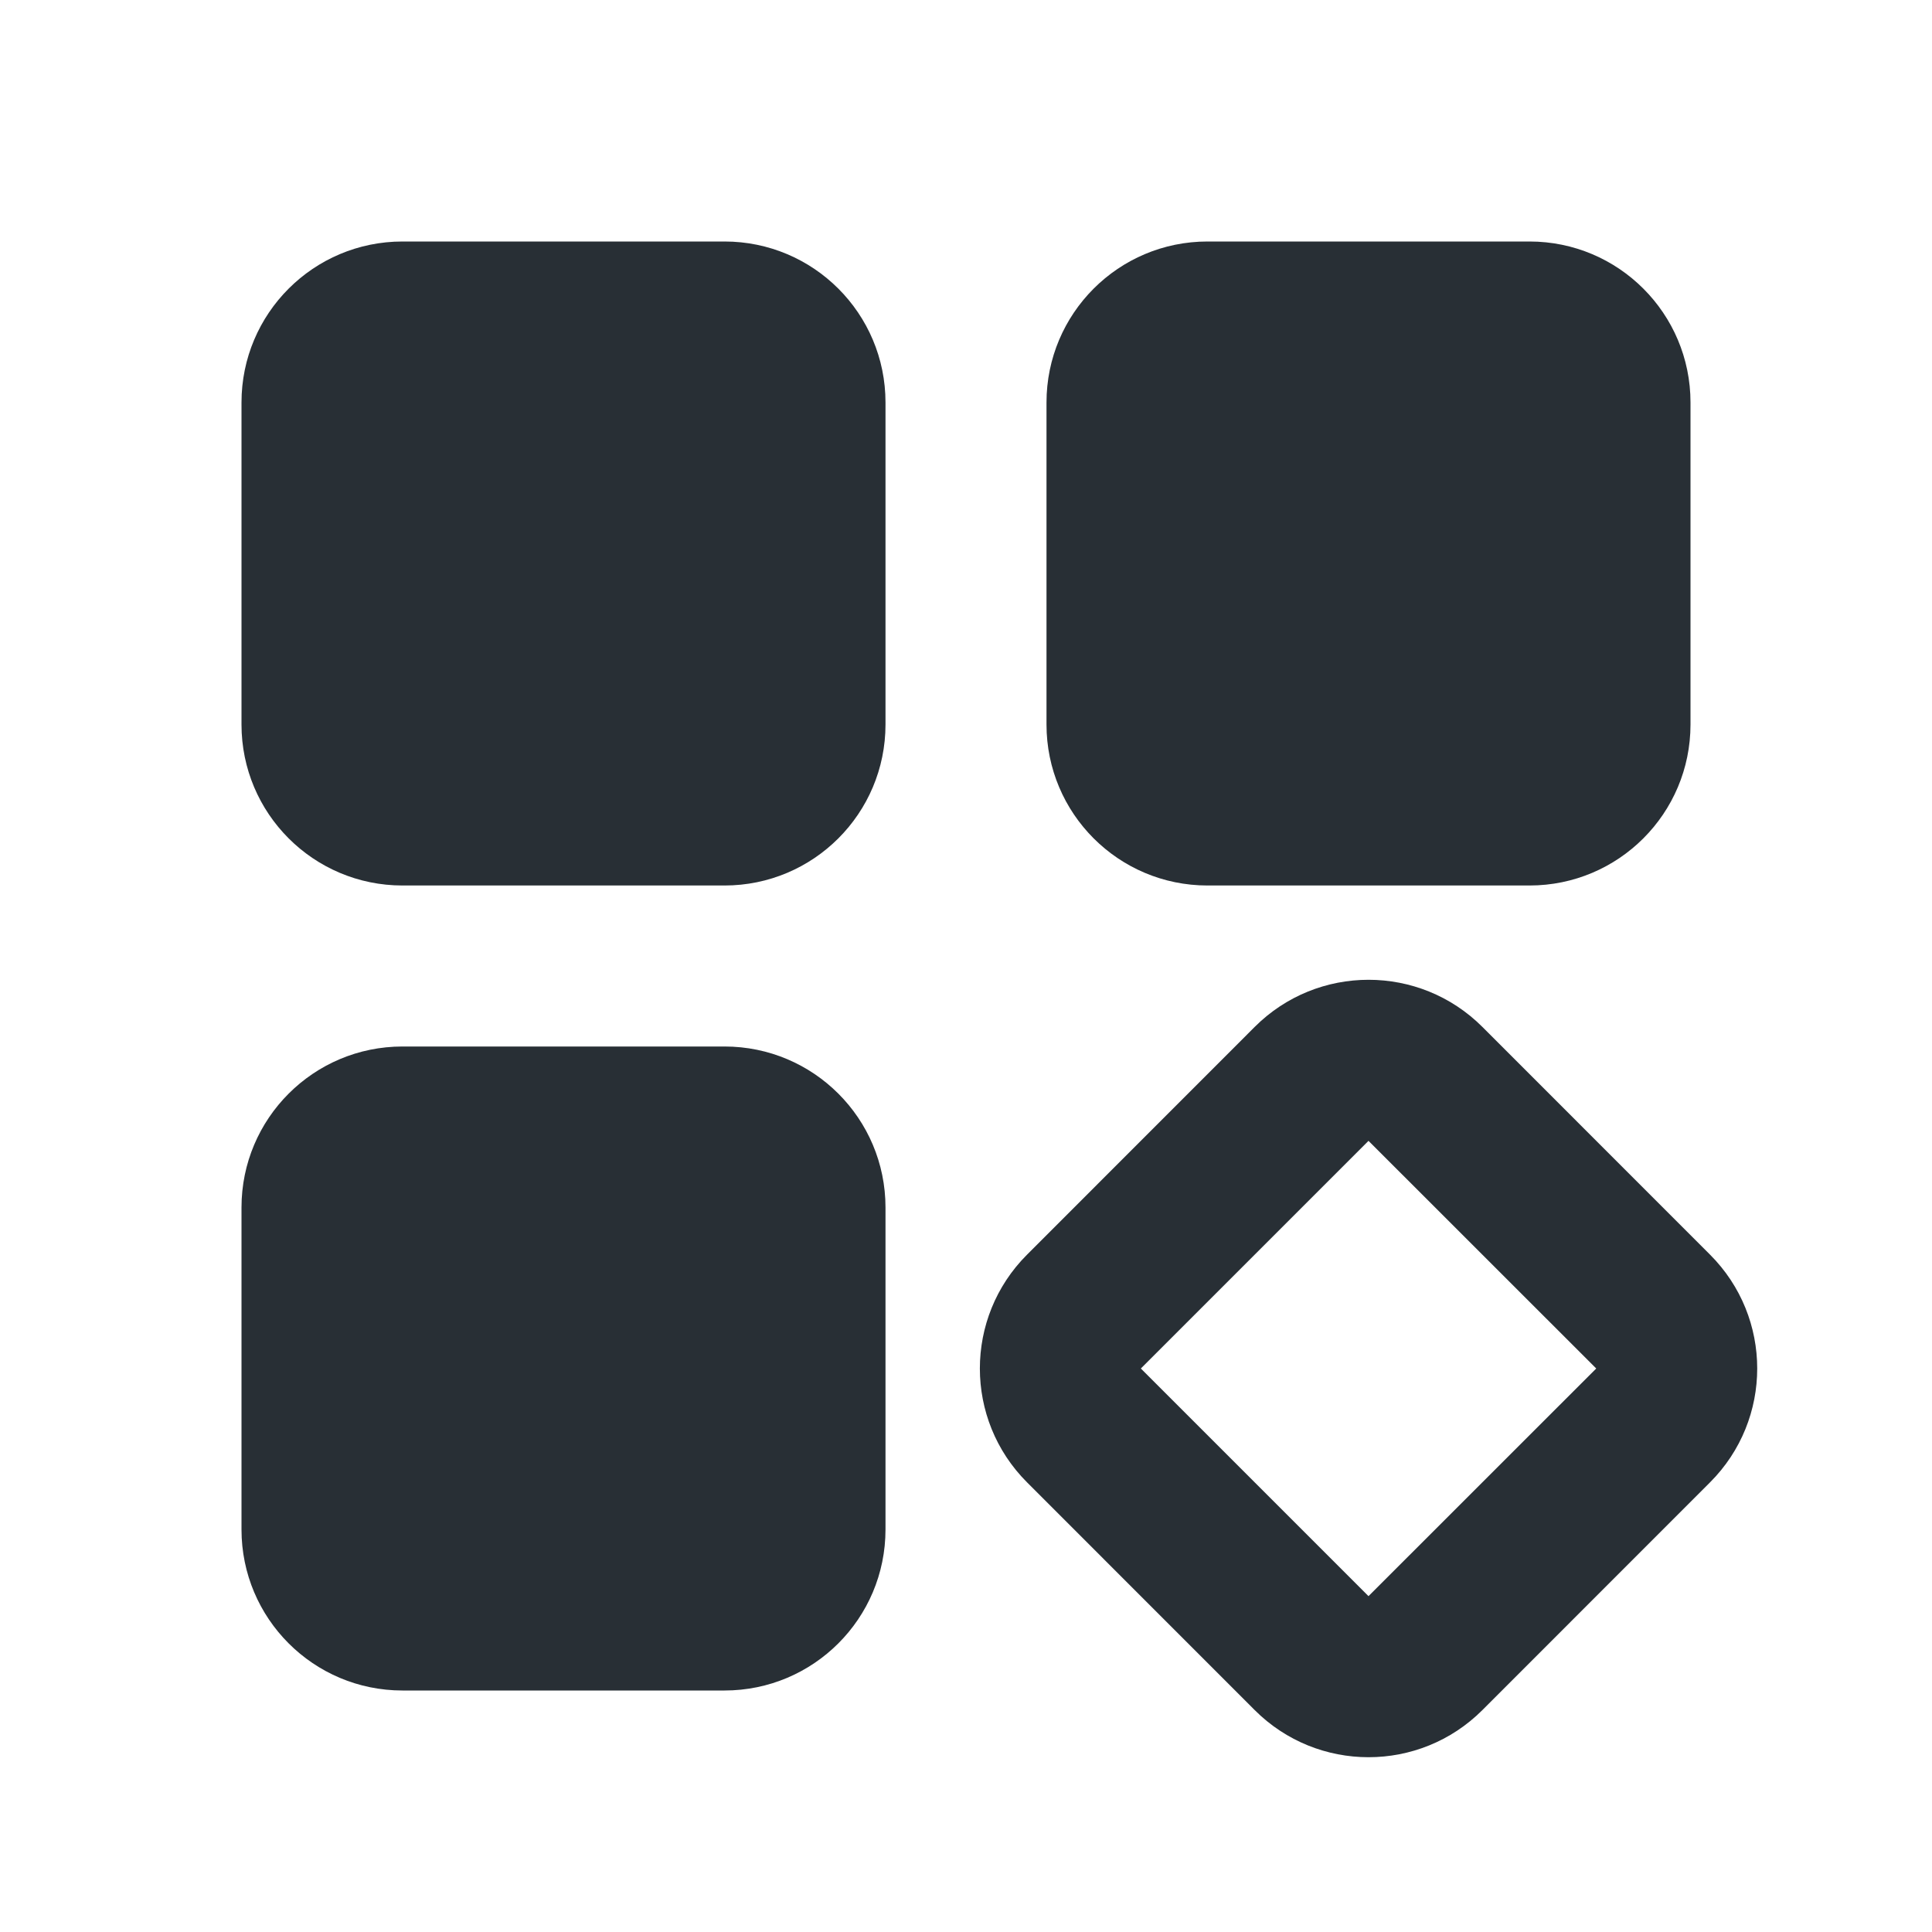 <svg width="24" height="24" viewBox="0 0 24 24" fill="none" xmlns="http://www.w3.org/2000/svg">
<path fill-rule="evenodd" clip-rule="evenodd" d="M17 14.172L19.829 17L17 19.828L14.172 17L17 14.172ZM21.243 15.586C22.024 16.367 22.024 17.633 21.243 18.414L18.415 21.243C17.634 22.024 16.367 22.024 15.586 21.243L12.758 18.414C11.977 17.633 11.977 16.367 12.758 15.586L15.586 12.757C16.367 11.976 17.634 11.976 18.415 12.757L21.243 15.586Z" fill="#282F35"/>
<path d="M21 5C21 3.895 20.105 3 19 3H15C13.895 3 13 3.895 13 5V9C13 10.105 13.895 11 15 11H19C20.105 11 21 10.105 21 9V5Z" fill="#282F35"/>
<path d="M11 15C11 13.895 10.105 13 9 13H5C3.895 13 3 13.895 3 15V19C3 20.105 3.895 21 5 21H9C10.105 21 11 20.105 11 19V15Z" fill="#282F35"/>
<path d="M9 3C10.105 3 11 3.895 11 5V9C11 10.105 10.105 11 9 11H5C3.895 11 3 10.105 3 9V5C3 3.895 3.895 3 5 3H9Z" fill="#282F35"/>
</svg>
